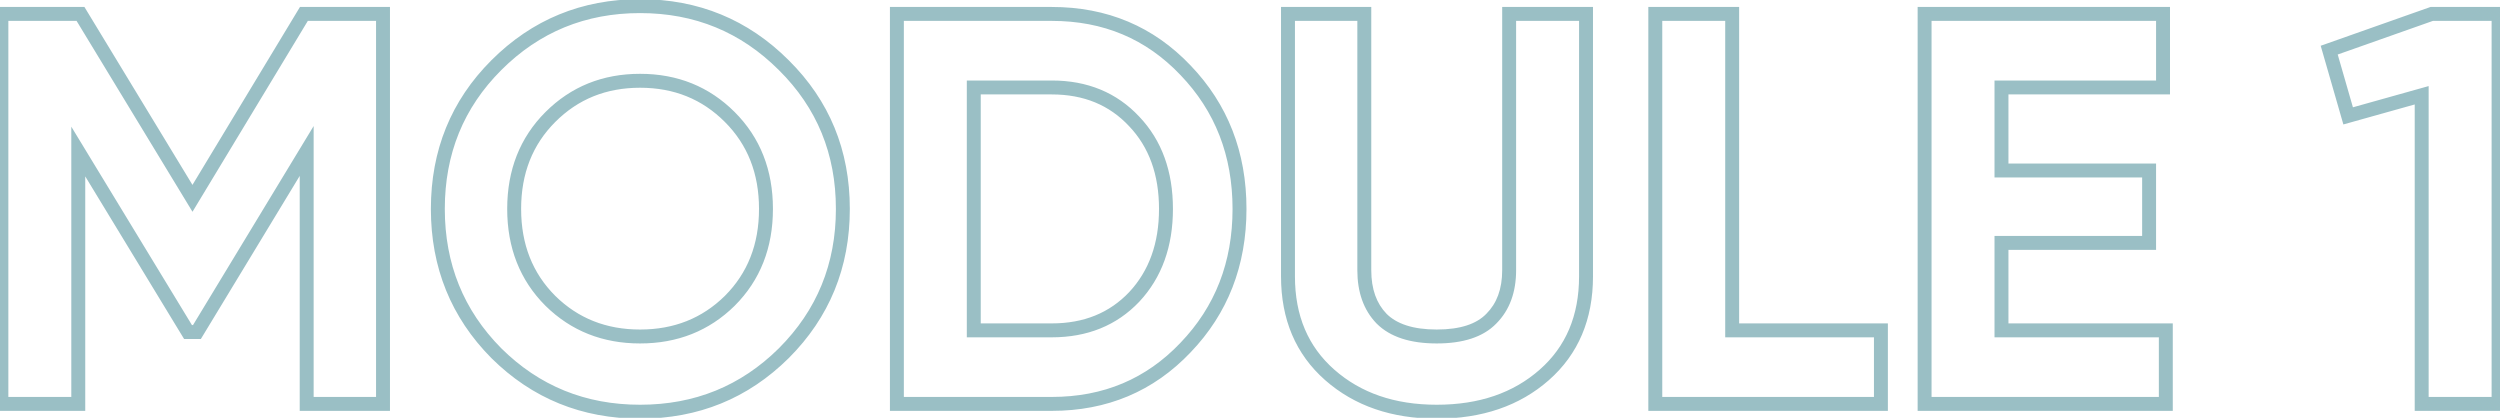<?xml version="1.0" encoding="UTF-8"?> <svg xmlns="http://www.w3.org/2000/svg" width="359" height="60" viewBox="0 0 359 60" fill="none"> <path d="M55 2H56V1H55V2ZM55 58V59H56V58H55ZM44.04 58H43.04V59H44.04V58ZM44.04 21.68H45.04V18.101L43.185 21.162L44.04 21.68ZM28.28 47.68V48.68H28.843L29.135 48.198L28.28 47.68ZM27 47.68L26.145 48.2L26.438 48.68H27V47.68ZM11.24 21.76L12.095 21.241L10.24 18.191V21.76H11.24ZM11.24 58V59H12.24V58H11.24ZM0.2 58H-0.8V59H0.2V58ZM0.2 2V1H-0.8V2H0.2ZM11.56 2L12.415 1.481L12.123 1H11.56V2ZM27.64 28.48L26.785 28.999L27.642 30.41L28.496 28.997L27.64 28.48ZM43.64 2V1H43.076L42.784 1.483L43.64 2ZM54 2V58H56V2H54ZM55 57H44.04V59H55V57ZM45.04 58V21.68H43.04V58H45.04ZM43.185 21.162L27.425 47.162L29.135 48.198L44.895 22.198L43.185 21.162ZM28.28 46.68H27V48.68H28.28V46.68ZM27.855 47.16L12.095 21.241L10.386 22.279L26.145 48.2L27.855 47.16ZM10.24 21.76V58H12.24V21.76H10.24ZM11.24 57H0.2V59H11.24V57ZM1.2 58V2H-0.8V58H1.2ZM0.2 3H11.56V1H0.2V3ZM10.705 2.519L26.785 28.999L28.495 27.961L12.415 1.481L10.705 2.519ZM28.496 28.997L44.496 2.517L42.784 1.483L26.784 27.963L28.496 28.997ZM43.64 3H55V1H43.64V3ZM112.554 50.72L113.258 51.431L113.261 51.427L112.554 50.72ZM71.274 50.72L70.564 51.424L70.571 51.43L71.274 50.72ZM71.274 9.36L70.567 8.653L70.567 8.653L71.274 9.36ZM112.554 9.36L111.847 10.067L111.851 10.07L112.554 9.36ZM79.034 43.2L78.327 43.907L78.333 43.913L79.034 43.2ZM104.794 43.2L105.496 43.913L105.501 43.907L104.794 43.2ZM104.794 16.8L105.501 16.093L105.501 16.093L104.794 16.8ZM79.034 16.8L78.327 16.093L78.327 16.093L79.034 16.8ZM111.851 50.01C106.388 55.42 99.763 58.12 91.914 58.12V60.12C100.279 60.12 107.414 57.22 113.258 51.43L111.851 50.01ZM91.914 58.12C84.066 58.12 77.44 55.42 71.978 50.01L70.571 51.43C76.415 57.22 83.55 60.12 91.914 60.12V58.12ZM71.985 50.016C66.576 44.555 63.874 37.904 63.874 30H61.874C61.874 38.416 64.773 45.578 70.564 51.424L71.985 50.016ZM63.874 30C63.874 22.096 66.575 15.473 71.981 10.067L70.567 8.653C64.773 14.447 61.874 21.584 61.874 30H63.874ZM71.981 10.067C77.444 4.604 84.069 1.88 91.914 1.88V-0.12C83.547 -0.12 76.411 2.809 70.567 8.653L71.981 10.067ZM91.914 1.88C99.76 1.88 106.384 4.604 111.847 10.067L113.261 8.653C107.418 2.809 100.282 -0.12 91.914 -0.12V1.88ZM111.851 10.07C117.309 15.477 120.034 22.099 120.034 30H122.034C122.034 21.581 119.106 14.443 113.258 8.65L111.851 10.07ZM120.034 30C120.034 37.901 117.309 44.551 111.847 50.013L113.261 51.427C119.107 45.582 122.034 38.419 122.034 30H120.034ZM78.333 43.913C81.997 47.52 86.547 49.32 91.914 49.32V47.32C87.042 47.32 83.005 45.706 79.736 42.487L78.333 43.913ZM91.914 49.32C97.282 49.32 101.832 47.52 105.496 43.913L104.093 42.487C100.824 45.706 96.787 47.32 91.914 47.32V49.32ZM105.501 43.907C109.173 40.236 110.994 35.573 110.994 30H108.994C108.994 35.094 107.349 39.231 104.087 42.493L105.501 43.907ZM110.994 30C110.994 24.427 109.173 19.765 105.501 16.093L104.087 17.507C107.349 20.769 108.994 24.906 108.994 30H110.994ZM105.501 16.093C101.838 12.43 97.287 10.6 91.914 10.6V12.6C96.782 12.6 100.817 14.237 104.087 17.507L105.501 16.093ZM91.914 10.6C86.542 10.6 81.99 12.43 78.327 16.093L79.742 17.507C83.011 14.237 87.046 12.6 91.914 12.6V10.6ZM78.327 16.093C74.656 19.765 72.834 24.427 72.834 30H74.834C74.834 24.906 76.48 20.769 79.742 17.507L78.327 16.093ZM72.834 30C72.834 35.573 74.656 40.236 78.327 43.907L79.742 42.493C76.48 39.231 74.834 35.094 74.834 30H72.834ZM170.234 10.08L169.509 10.769L169.513 10.773L170.234 10.08ZM170.234 49.92L169.512 49.227L169.509 49.231L170.234 49.92ZM128.794 58H127.794V59H128.794V58ZM128.794 2V1H127.794V2H128.794ZM162.874 42.64L163.599 43.329L163.604 43.323L162.874 42.64ZM162.874 17.44L162.143 18.123L162.149 18.129L162.874 17.44ZM139.834 12.56V11.56H138.834V12.56H139.834ZM139.834 47.44H138.834V48.44H139.834V47.44ZM151.034 3C158.45 3 164.585 5.588 169.509 10.769L170.959 9.391C165.643 3.798 158.977 1 151.034 1V3ZM169.513 10.773C174.496 15.962 176.994 22.349 176.994 30H178.994C178.994 21.865 176.318 14.972 170.955 9.387L169.513 10.773ZM176.994 30C176.994 37.651 174.496 44.038 169.513 49.227L170.955 50.613C176.318 45.028 178.994 38.135 178.994 30H176.994ZM169.509 49.231C164.585 54.412 158.45 57 151.034 57V59C158.977 59 165.643 56.202 170.959 50.609L169.509 49.231ZM151.034 57H128.794V59H151.034V57ZM129.794 58V2H127.794V58H129.794ZM128.794 3H151.034V1H128.794V3ZM151.034 48.44C156.131 48.44 160.35 46.748 163.599 43.329L162.149 41.951C159.317 44.932 155.643 46.44 151.034 46.44V48.44ZM163.604 43.323C166.845 39.854 168.434 35.383 168.434 30H166.434C166.434 34.964 164.982 38.919 162.143 41.957L163.604 43.323ZM168.434 30C168.434 24.617 166.845 20.169 163.599 16.751L162.149 18.129C164.982 21.111 166.434 25.036 166.434 30H168.434ZM163.604 16.757C160.357 13.282 156.136 11.56 151.034 11.56V13.56C155.638 13.56 159.31 15.091 162.143 18.123L163.604 16.757ZM151.034 11.56H139.834V13.56H151.034V11.56ZM138.834 12.56V47.44H140.834V12.56H138.834ZM139.834 48.44H151.034V46.44H139.834V48.44ZM190.954 53.84L190.294 54.591L190.294 54.591L190.954 53.84ZM184.954 2V1H183.954V2H184.954ZM195.914 2H196.914V1H195.914V2ZM198.394 45.76L197.676 46.456L197.682 46.462L197.687 46.467L198.394 45.76ZM214.154 45.76L213.447 45.053L213.442 45.059L213.436 45.064L214.154 45.76ZM216.714 2V1H215.714V2H216.714ZM227.754 2H228.754V1H227.754V2ZM221.754 53.84L222.415 54.591L222.415 54.591L221.754 53.84ZM206.314 58.12C200.274 58.12 195.402 56.422 191.615 53.089L190.294 54.591C194.507 58.298 199.875 60.12 206.314 60.12V58.12ZM191.615 53.089C187.856 49.782 185.954 45.348 185.954 39.68H183.954C183.954 45.852 186.053 50.858 190.294 54.591L191.615 53.089ZM185.954 39.68V2H183.954V39.68H185.954ZM184.954 3H195.914V1H184.954V3ZM194.914 2V38.8H196.914V2H194.914ZM194.914 38.8C194.914 41.929 195.802 44.521 197.676 46.456L199.113 45.064C197.68 43.586 196.914 41.538 196.914 38.8H194.914ZM197.687 46.467C199.655 48.435 202.602 49.32 206.314 49.32V47.32C202.88 47.32 200.547 46.498 199.101 45.053L197.687 46.467ZM206.314 49.32C210.023 49.32 212.954 48.436 214.873 46.456L213.436 45.064C212.048 46.497 209.752 47.32 206.314 47.32V49.32ZM214.861 46.467C216.795 44.534 217.714 41.938 217.714 38.8H215.714C215.714 41.529 214.927 43.573 213.447 45.053L214.861 46.467ZM217.714 38.8V2H215.714V38.8H217.714ZM216.714 3H227.754V1H216.714V3ZM226.754 2V39.68H228.754V2H226.754ZM226.754 39.68C226.754 45.348 224.853 49.782 221.094 53.089L222.415 54.591C226.656 50.858 228.754 45.852 228.754 39.68H226.754ZM221.094 53.089C217.308 56.42 212.411 58.12 206.314 58.12V60.12C212.804 60.12 218.2 58.3 222.415 54.591L221.094 53.089ZM248.74 47.44H247.74V48.44H248.74V47.44ZM270.1 47.44H271.1V46.44H270.1V47.44ZM270.1 58V59H271.1V58H270.1ZM237.7 58H236.7V59H237.7V58ZM237.7 2V1H236.7V2H237.7ZM248.74 2H249.74V1H248.74V2ZM248.74 48.44H270.1V46.44H248.74V48.44ZM269.1 47.44V58H271.1V47.44H269.1ZM270.1 57H237.7V59H270.1V57ZM238.7 58V2H236.7V58H238.7ZM237.7 3H248.74V1H237.7V3ZM247.74 2V47.44H249.74V2H247.74ZM287.412 47.44H286.412V48.44H287.412V47.44ZM311.012 47.44H312.012V46.44H311.012V47.44ZM311.012 58V59H312.012V58H311.012ZM276.372 58H275.372V59H276.372V58ZM276.372 2V1H275.372V2H276.372ZM310.612 2H311.612V1H310.612V2ZM310.612 12.56V13.56H311.612V12.56H310.612ZM287.412 12.56V11.56H286.412V12.56H287.412ZM287.412 24.48H286.412V25.48H287.412V24.48ZM308.612 24.48H309.612V23.48H308.612V24.48ZM308.612 34.88V35.88H309.612V34.88H308.612ZM287.412 34.88V33.88H286.412V34.88H287.412ZM287.412 48.44H311.012V46.44H287.412V48.44ZM310.012 47.44V58H312.012V47.44H310.012ZM311.012 57H276.372V59H311.012V57ZM277.372 58V2H275.372V58H277.372ZM276.372 3H310.612V1H276.372V3ZM309.612 2V12.56H311.612V2H309.612ZM310.612 11.56H287.412V13.56H310.612V11.56ZM286.412 12.56V24.48H288.412V12.56H286.412ZM287.412 25.48H308.612V23.48H287.412V25.48ZM307.612 24.48V34.88H309.612V24.48H307.612ZM308.612 33.88H287.412V35.88H308.612V33.88ZM286.412 34.88V47.44H288.412V34.88H286.412ZM349.194 2V1H349.022L348.861 1.057L349.194 2ZM358.794 2H359.794V1H358.794V2ZM358.794 58V59H359.794V58H358.794ZM347.754 58H346.754V59H347.754V58ZM347.754 13.68H348.754V12.361L347.484 12.717L347.754 13.68ZM337.194 16.64L336.233 16.917L336.508 17.871L337.464 17.603L337.194 16.64ZM334.474 7.2L334.141 6.257L333.252 6.571L333.513 7.477L334.474 7.2ZM349.194 3H358.794V1H349.194V3ZM357.794 2V58H359.794V2H357.794ZM358.794 57H347.754V59H358.794V57ZM348.754 58V13.68H346.754V58H348.754ZM347.484 12.717L336.924 15.677L337.464 17.603L348.024 14.643L347.484 12.717ZM338.155 16.363L335.435 6.923L333.513 7.477L336.233 16.917L338.155 16.363ZM334.807 8.143L349.527 2.943L348.861 1.057L334.141 6.257L334.807 8.143Z" fill="#57949F" fill-opacity="0.6"></path> </svg> 